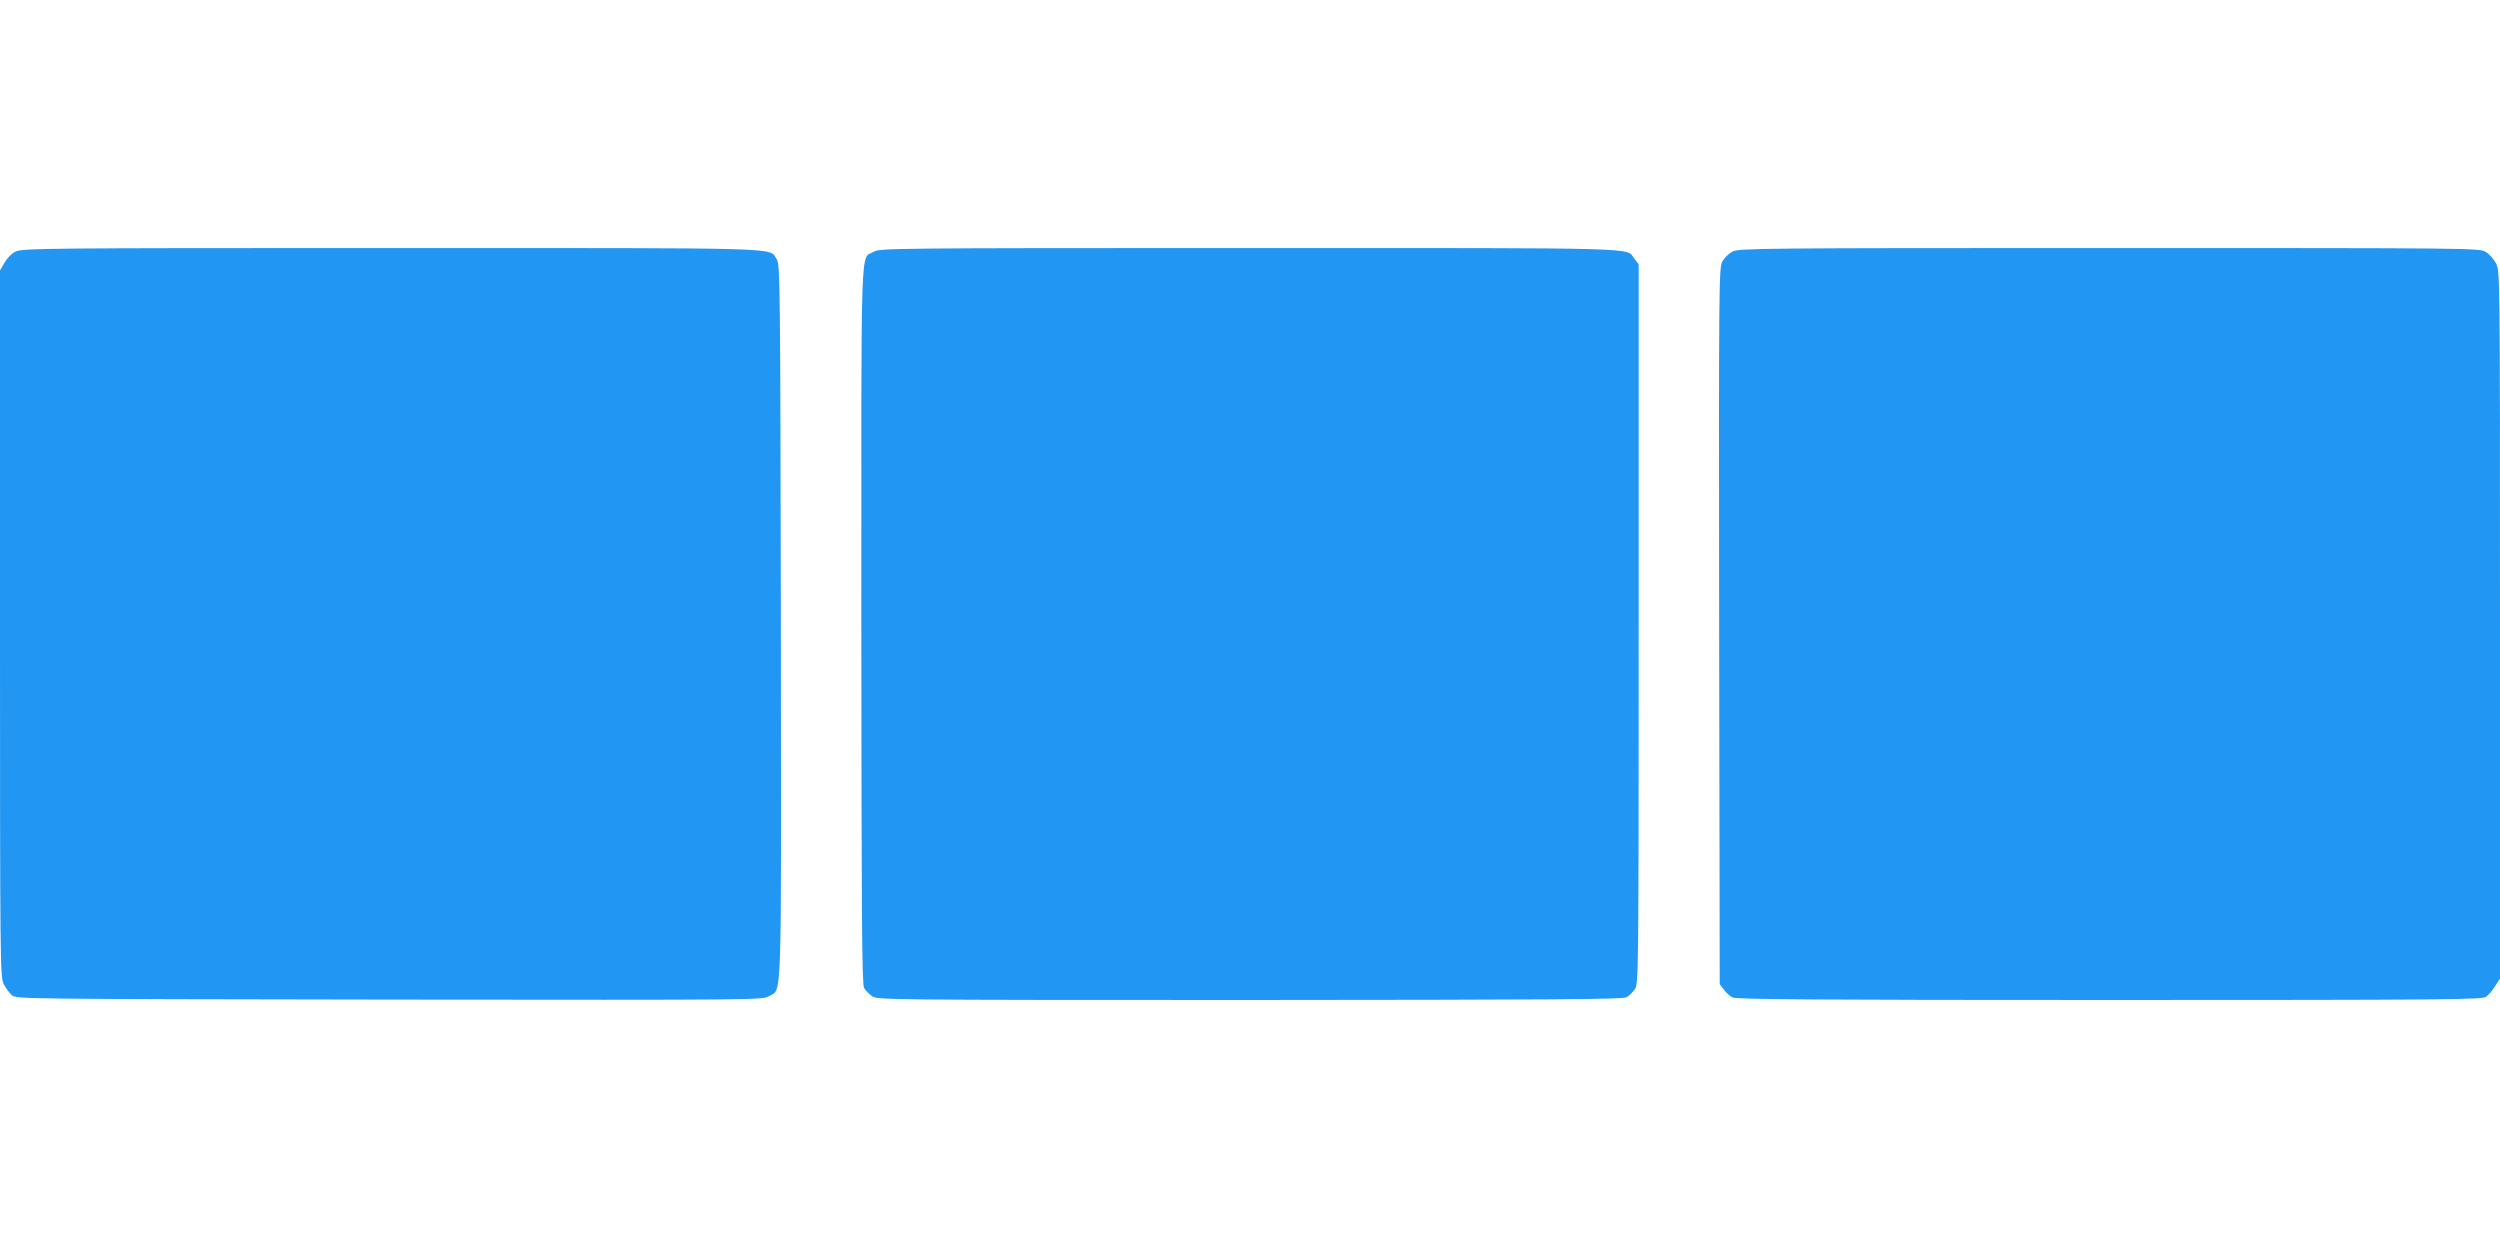 <?xml version="1.0" standalone="no"?>
<!DOCTYPE svg PUBLIC "-//W3C//DTD SVG 20010904//EN"
 "http://www.w3.org/TR/2001/REC-SVG-20010904/DTD/svg10.dtd">
<svg version="1.0" xmlns="http://www.w3.org/2000/svg"
 width="1280pt" height="640pt" viewBox="0 0 1280 640"
 preserveAspectRatio="xMidYMid meet">
<g transform="translate(0,640) scale(0.1,-0.1)"
fill="#2196f3" stroke="none">
<path d="M80 5112 c-20 -9 -44 -34 -57 -57 l-23 -40 0 -1808 c0 -1754 1 -1809
19 -1845 10 -20 29 -46 41 -57 22 -20 38 -20 1934 -23 1903 -2 1911 -2 1944
18 67 41 62 -96 60 1917 -3 1745 -4 1829 -21 1855 -43 62 101 58 -1974 58
-1777 0 -1890 -1 -1923 -18z"/>
<path d="M4474 5111 c-70 -43 -64 132 -64 -1906 1 -1477 3 -1845 14 -1863 7
-13 26 -32 42 -43 28 -18 67 -19 1934 -19 1530 1 1910 3 1928 14 13 7 32 26
43 42 18 28 19 67 19 1870 l0 1841 -21 27 c-47 60 96 56 -1971 56 -1846 0
-1894 -1 -1924 -19z"/>
<path d="M8871 5112 c-19 -9 -43 -33 -53 -52 -17 -34 -18 -104 -16 -1867 l3
-1832 21 -28 c11 -15 32 -34 45 -40 19 -10 437 -13 1929 -13 1724 0 1908 2
1928 16 13 9 34 33 47 55 l25 39 0 1810 c0 1803 0 1811 -20 1851 -12 22 -35
49 -53 59 -31 20 -63 20 -1927 20 -1784 0 -1897 -1 -1929 -18z"/>
</g>
</svg>
